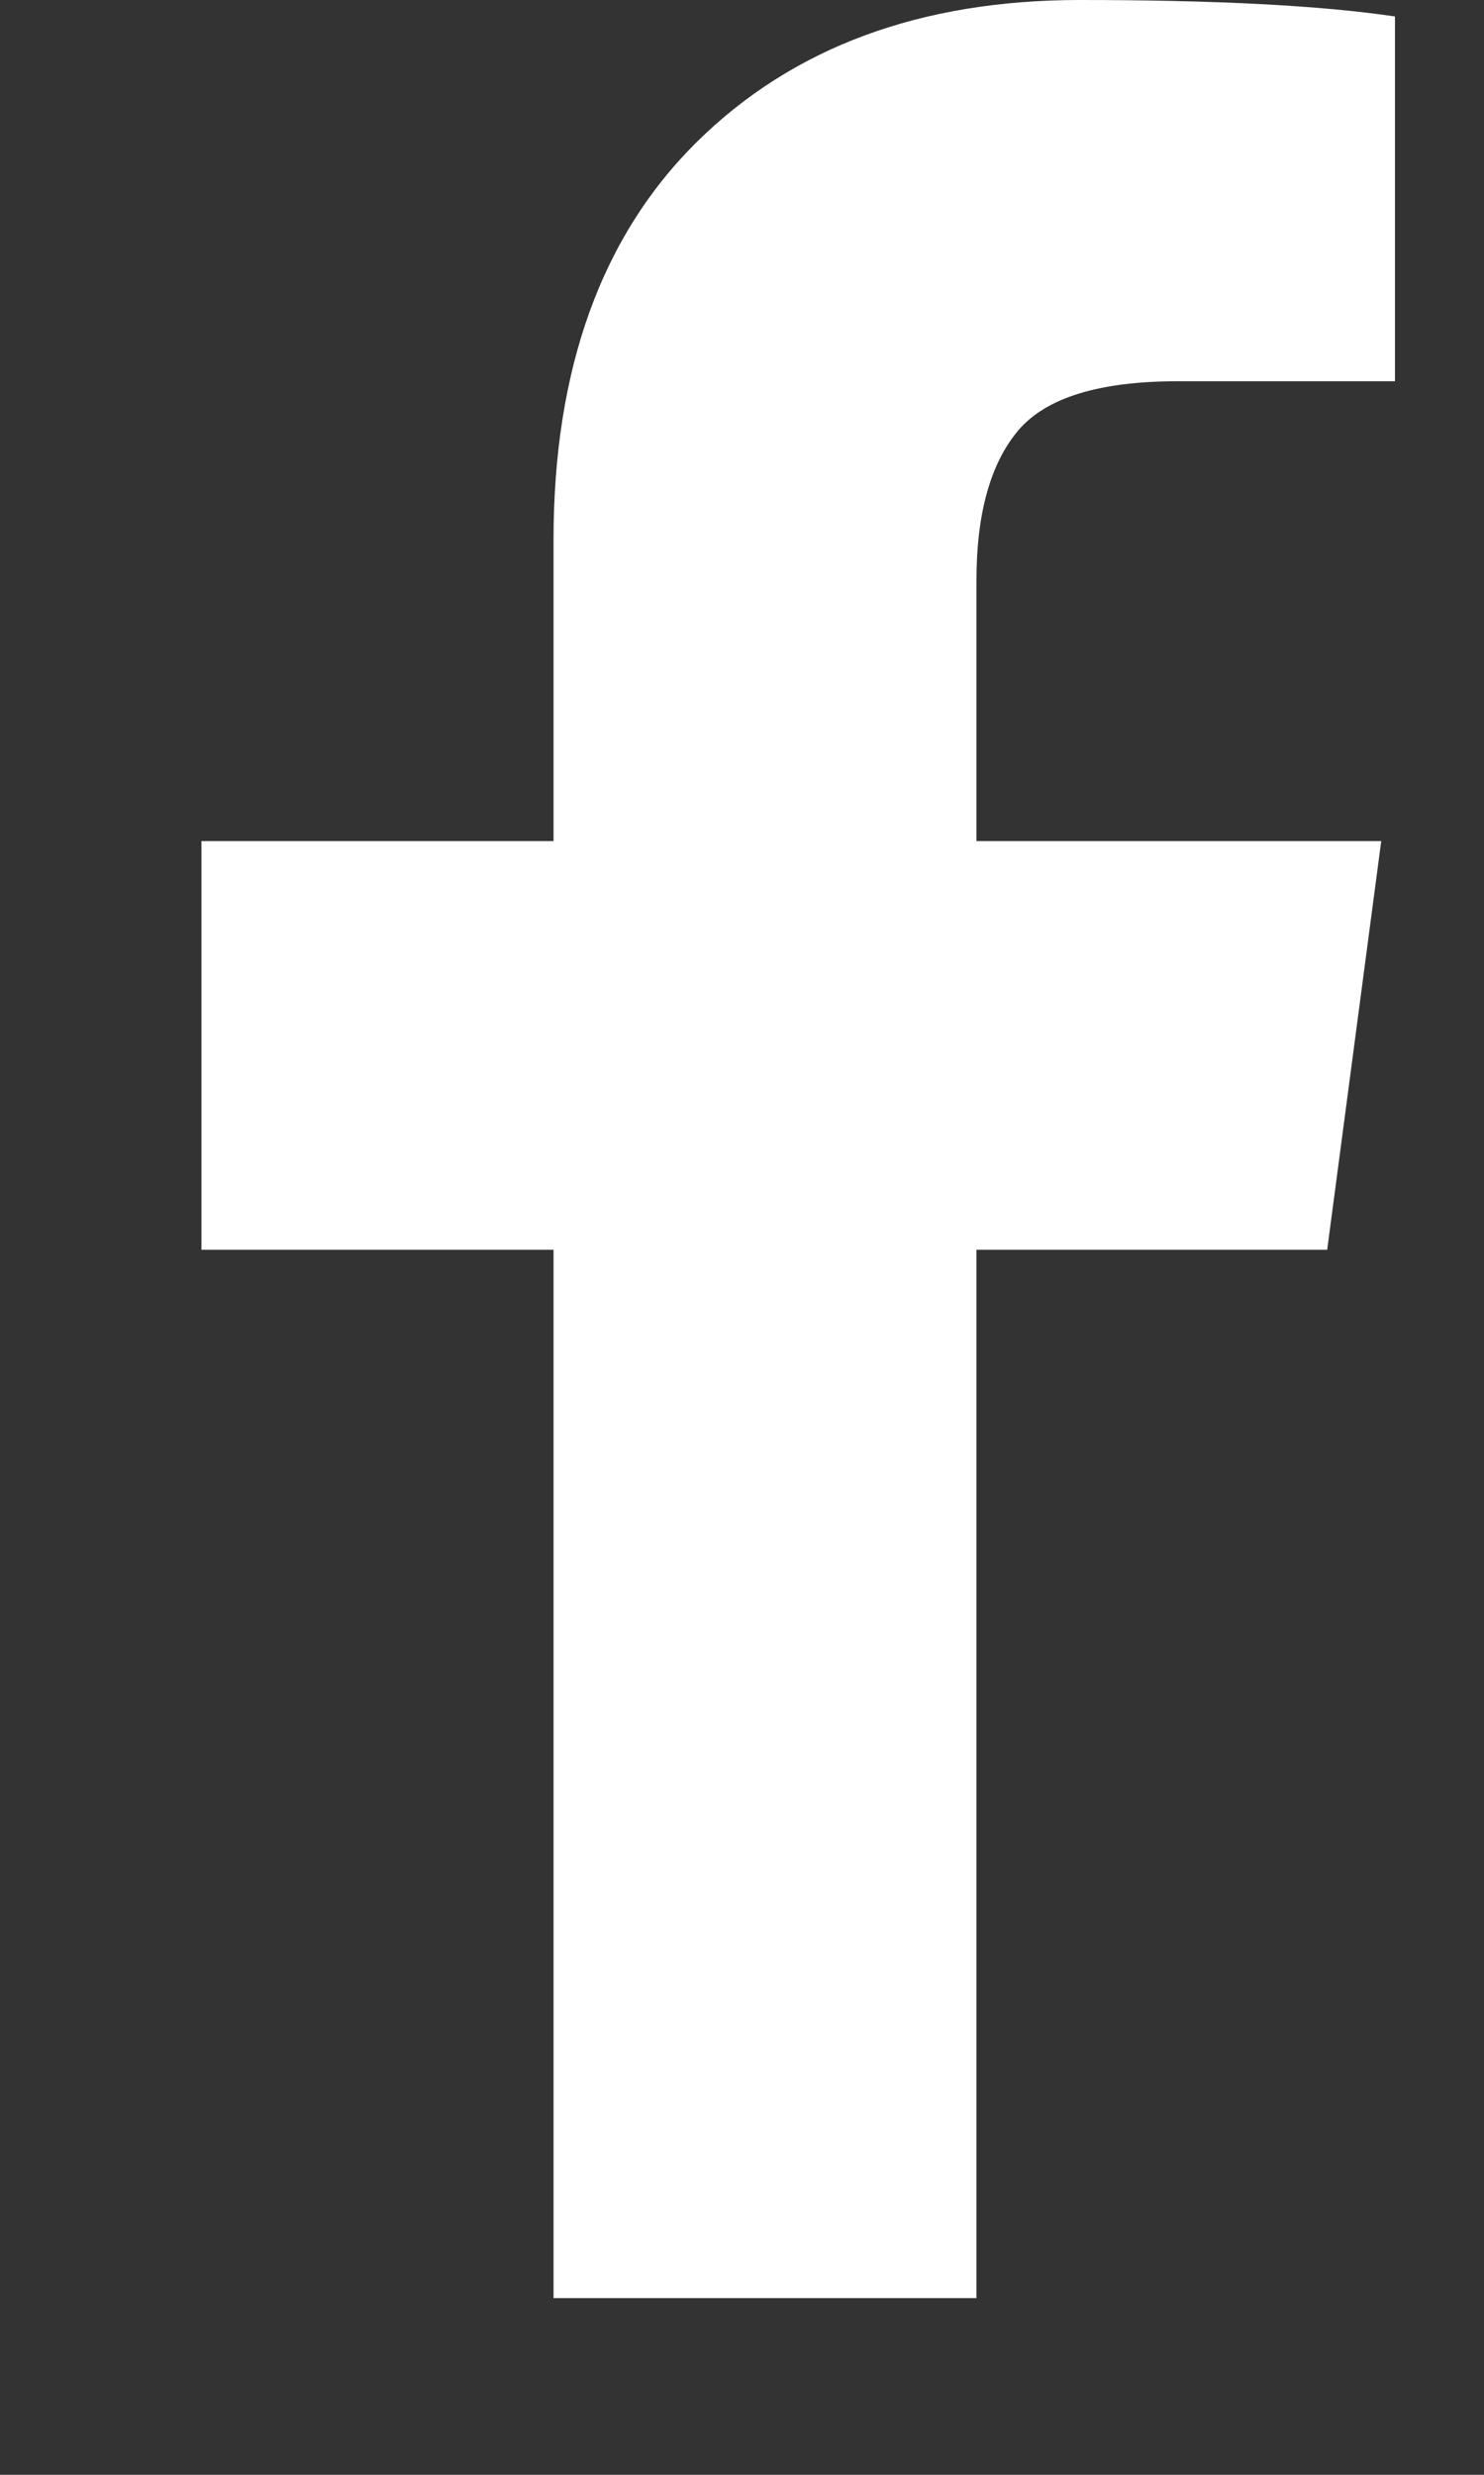 <svg width="12" height="20" viewBox="0 0 12 20" fill="none" xmlns="http://www.w3.org/2000/svg">
<rect x="0" y="0" width="12" height="20" fill="#333333" stroke="none"/>
<path d="M11.28 0.133V3.081H9.526C8.886 3.081 8.454 3.215 8.23 3.483C8.008 3.75 7.896 4.152 7.896 4.689V6.797H11.169L10.732 10.1H7.896V18.572H4.476V10.1H1.629V6.797H4.476V4.364C4.476 2.981 4.864 1.907 5.638 1.144C6.413 0.381 7.445 0 8.733 0C9.829 0 10.678 0.044 11.28 0.133Z" fill="white"/>
</svg>
